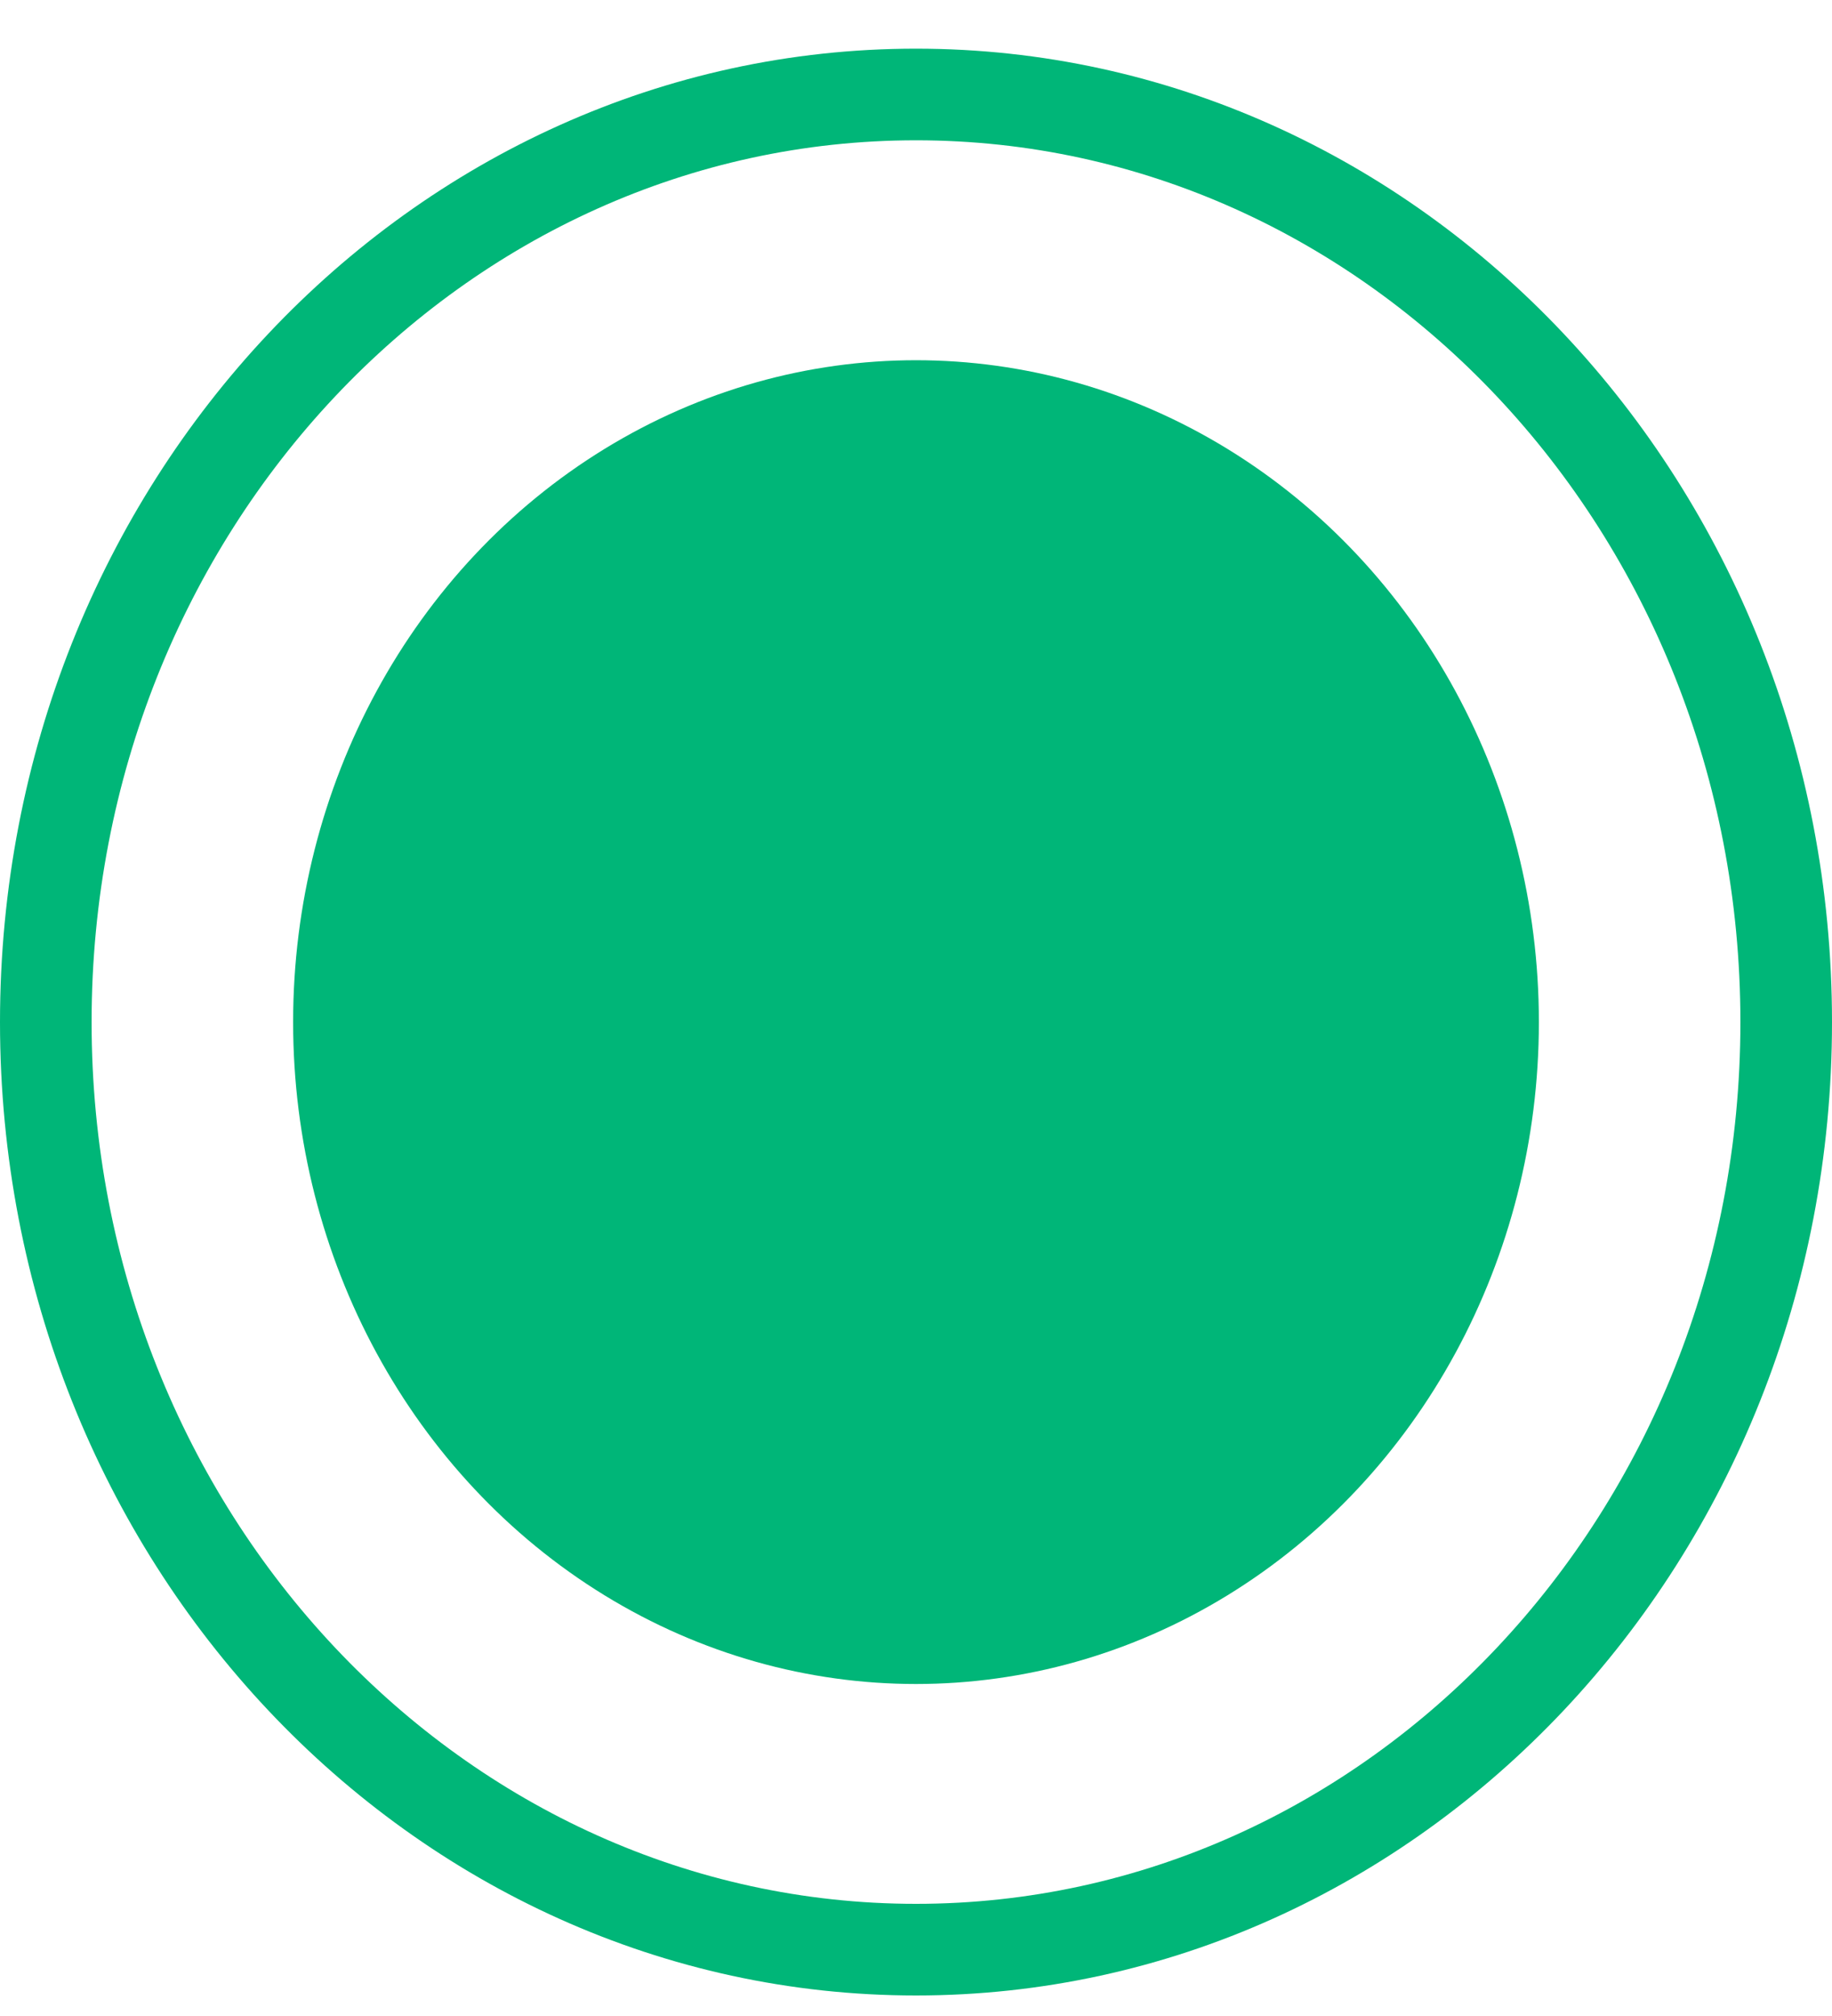 <?xml version="1.0" encoding="UTF-8"?> <svg xmlns="http://www.w3.org/2000/svg" width="20" height="22" viewBox="0 0 20 22" fill="none"> <path d="M19.5 11.154C19.5 16.773 15.219 21.276 10 21.276C4.781 21.276 0.5 16.773 0.5 11.154C0.5 5.534 4.781 1.031 10 1.031C15.219 1.031 19.5 5.534 19.5 11.154Z" stroke="#00B678"></path> <ellipse cx="10" cy="11.154" rx="6.8" ry="7.223" fill="#00B678"></ellipse> </svg> 